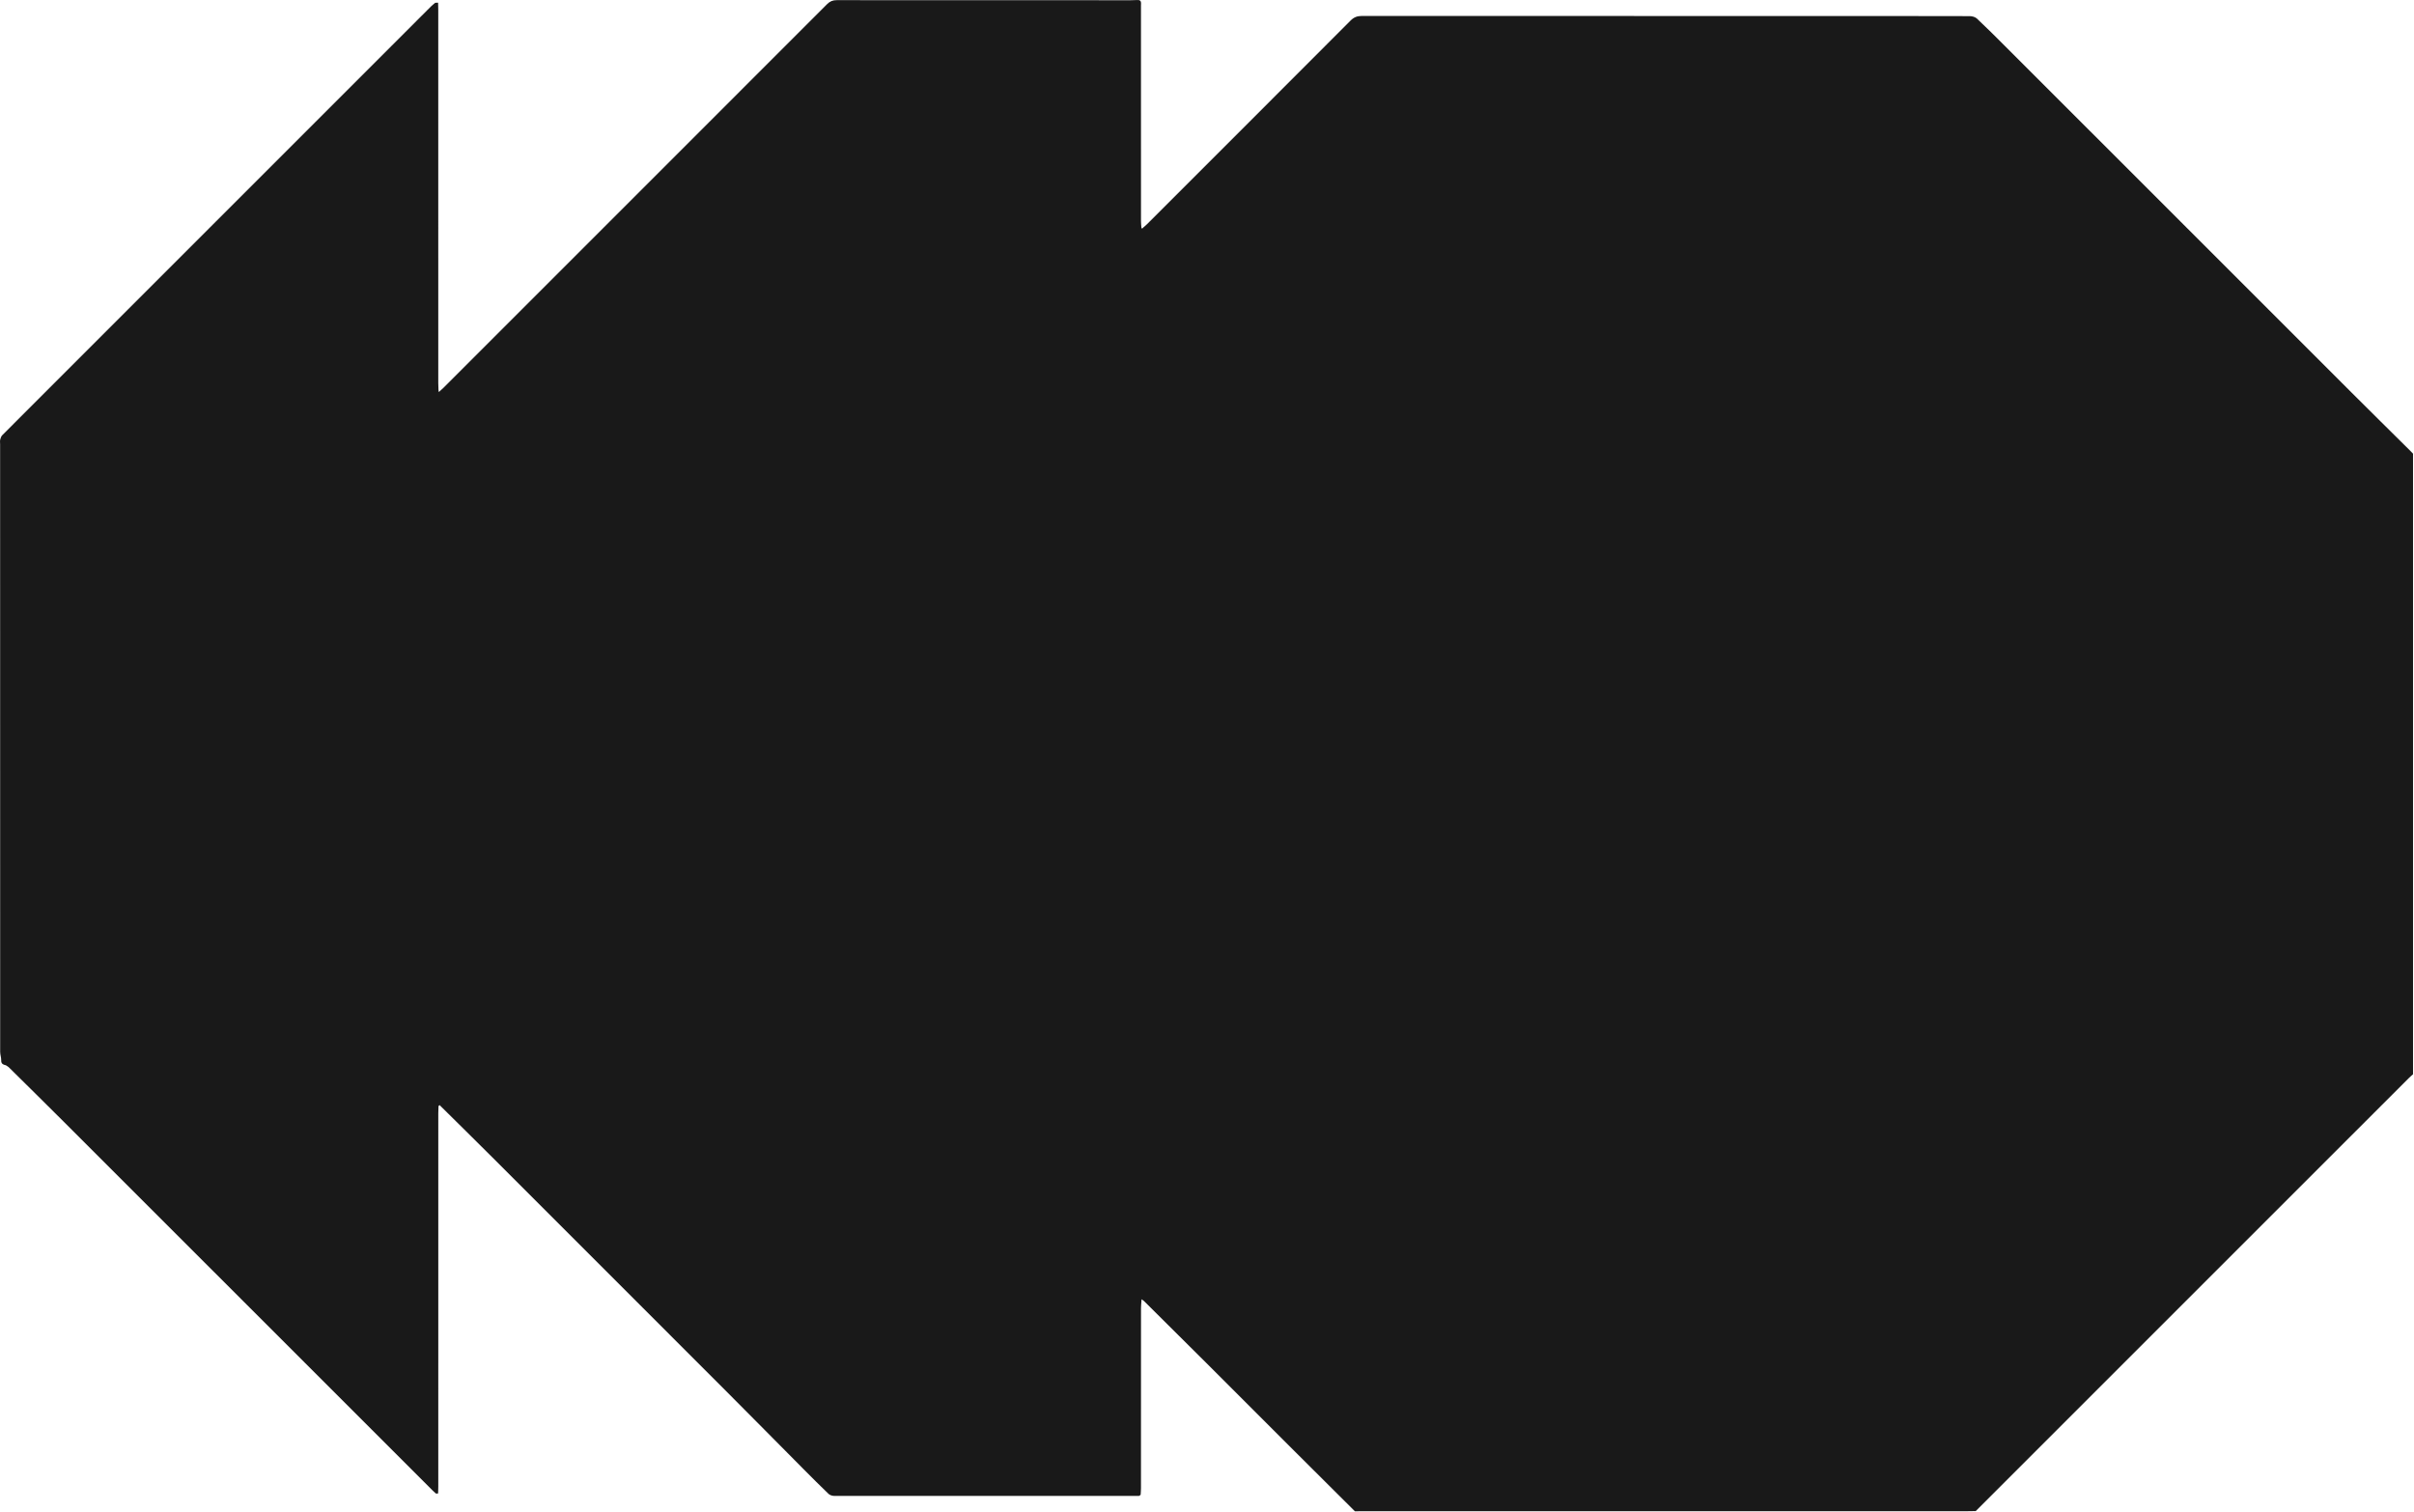 <svg xmlns="http://www.w3.org/2000/svg" width="2048" height="1283" viewBox="0 0 2048 1283" fill="none"><path d="M2047.17 384.9V911.49C2045.94 912.59 2044.66 913.64 2043.49 914.81C1921.05 1037.23 1798.61 1159.66 1676.18 1282.09C1673.68 1282.13 1671.19 1282.2 1668.69 1282.2C1497.45 1282.2 1326.22 1282.2 1154.98 1282.2C1153.15 1282.2 1151.32 1282.25 1149.49 1282.28C1132.28 1265.14 1115.04 1248.02 1097.85 1230.85C1073.1 1206.13 1048.4 1181.35 1023.63 1156.64C1005.96 1139.01 988.22 1121.45 970.52 1103.85C969.84 1103.36 969.17 1102.86 968.49 1102.37C968.43 1103.06 968.37 1103.75 968.32 1104.44C968.21 1106.26 968.01 1108.07 968.01 1109.89C967.99 1160.84 968 1211.8 967.98 1262.75C967.98 1264.57 967.81 1266.39 967.71 1268.21C967.36 1268.51 967 1268.8 966.65 1269.1C966.49 1269.13 966.32 1269.19 966.16 1269.19C880.04 1269.23 793.92 1269.27 707.8 1269.22C706.15 1269.22 704.08 1268.58 702.93 1267.48C695.81 1260.67 688.86 1253.68 681.91 1246.69C659.26 1223.89 636.71 1201.01 614 1178.27C548.57 1112.77 483.09 1047.31 417.6 981.86C402.77 967.04 387.82 952.36 372.93 937.61C372.63 937.89 372.33 938.18 372.03 938.46C371.96 940.45 371.84 942.44 371.84 944.44C371.84 1050.01 371.84 1155.58 371.83 1261.14C371.83 1263.14 371.75 1265.13 371.7 1267.13C371.09 1267.17 370.48 1267.2 369.87 1267.24C368.89 1266.34 367.88 1265.48 366.95 1264.54C262.66 1160.27 158.39 1055.99 54.09 951.74C38.57 936.23 22.92 920.84 7.32 905.4C6.57 904.89 5.82 904.38 5.08 903.88C2.91 903.3 0.92 902.8 1.02 899.71C1.1 897.3 0.14 894.86 0.14 892.44C0.09 720.61 0.1 548.79 0.1 376.96C0.1 375.63 -0.13 374.24 0.17 372.98C0.49 371.63 1.04 370.12 1.98 369.18C14.59 356.46 27.3 343.83 39.96 331.17C62.9 308.24 85.82 285.29 108.75 262.36C194.34 176.76 279.93 91.16 365.53 5.57C366.68 4.42 368 3.42 369.25 2.36C370.06 2.33 370.87 2.3 371.68 2.28C371.73 4.28 371.81 6.27 371.81 8.27C371.81 113.84 371.81 219.4 371.82 324.97C371.82 326.96 371.95 328.95 372.01 330.95C372.1 331.51 372.19 332.07 372.29 332.63C372.73 332.23 373.17 331.83 373.61 331.43C374.47 330.65 375.36 329.91 376.18 329.09C484.7 220.59 593.22 112.11 701.66 3.55C704.1 1.11 706.46 0.12 709.89 0.13C792.98 0.22 876.08 0.2 959.17 0.2C961 0.2 962.83 0.1 964.65 0.04C968.74 -0.35 967.98 2.56 967.98 4.94C967.98 65.85 967.98 126.76 968 187.67C968 189.48 968.22 191.29 968.34 193.1C968.53 193.43 968.72 193.75 968.91 194.08C969.21 193.76 969.52 193.45 969.82 193.13C970.93 192.15 972.1 191.23 973.15 190.18C1030.73 132.62 1088.32 75.07 1145.81 17.43C1148.64 14.59 1151.46 13.53 1155.42 13.53C1285 13.62 1414.57 13.6 1544.15 13.6C1586.45 13.6 1628.76 13.57 1671.06 13.69C1673.13 13.69 1675.74 14.4 1677.19 15.75C1685.18 23.25 1692.94 31 1700.69 38.76C1798.31 136.36 1895.9 233.98 1993.52 331.57C2010.7 348.74 2028 365.79 2045.24 382.89C2045.89 383.56 2046.53 384.24 2047.18 384.91L2047.17 384.9Z" fill="#191919"></path></svg>